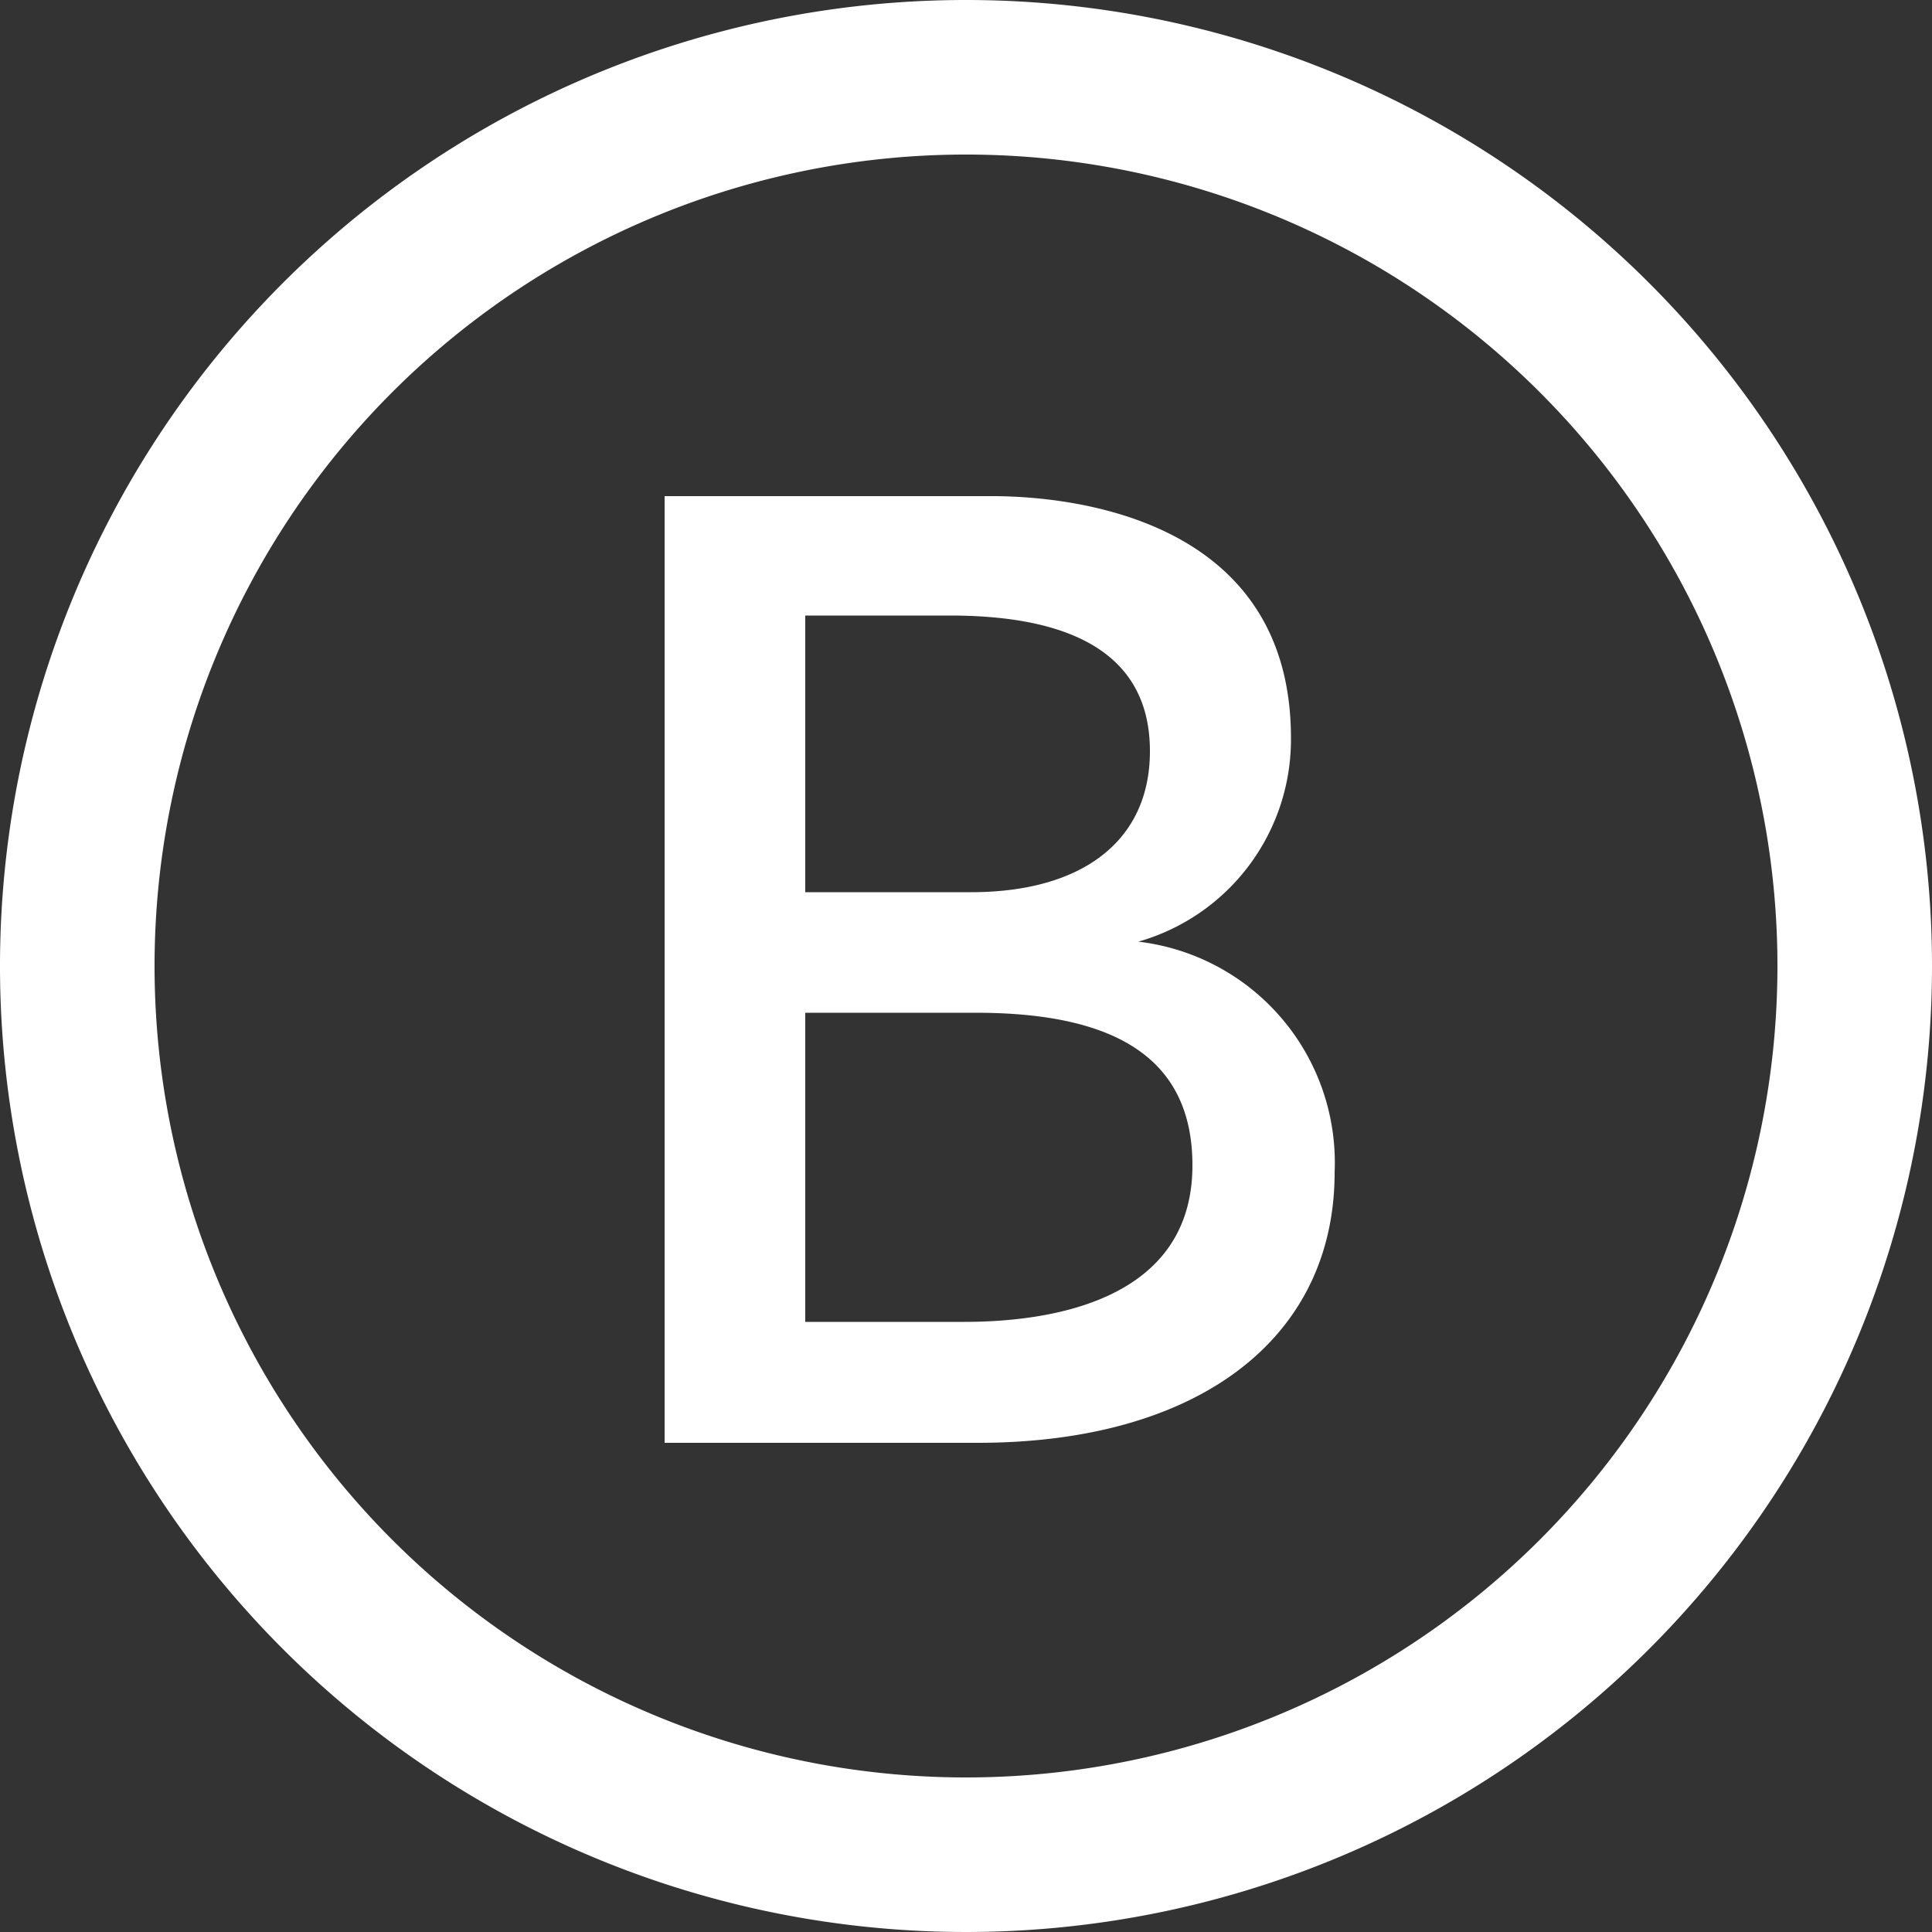 <svg xmlns="http://www.w3.org/2000/svg" viewBox="0 0 50 50"><rect x="0" y="0" width="50" height="50" fill="#333333" stroke="none"/><defs><style>.cls-1{fill:#fff;}</style></defs><g id="レイヤー_2" data-name="レイヤー 2"><g id="白"><path class="cls-1" d="M25,0A25,25,0,1,0,50,25,25,25,0,0,0,25,0Zm0,46A21,21,0,1,1,46,25,21,21,0,0,1,25,46Zm4.46-21.63a5.44,5.44,0,0,0,3.95-5.27c0-5.81-5.92-6.26-7.73-6.26H17.2v24.5h8.1c5.7,0,9.24-2.69,9.24-7A5.76,5.76,0,0,0,29.46,24.37Zm-4.88-8.44c3.44,0,5.18,1.18,5.18,3.51S28,23.09,25.13,23.09H20.84V15.93ZM20.84,26.21h4.42c3.77,0,5.6,1.29,5.6,3.95,0,3.52-3.7,4.05-5.9,4.05H20.84Z"/></g></g></svg>